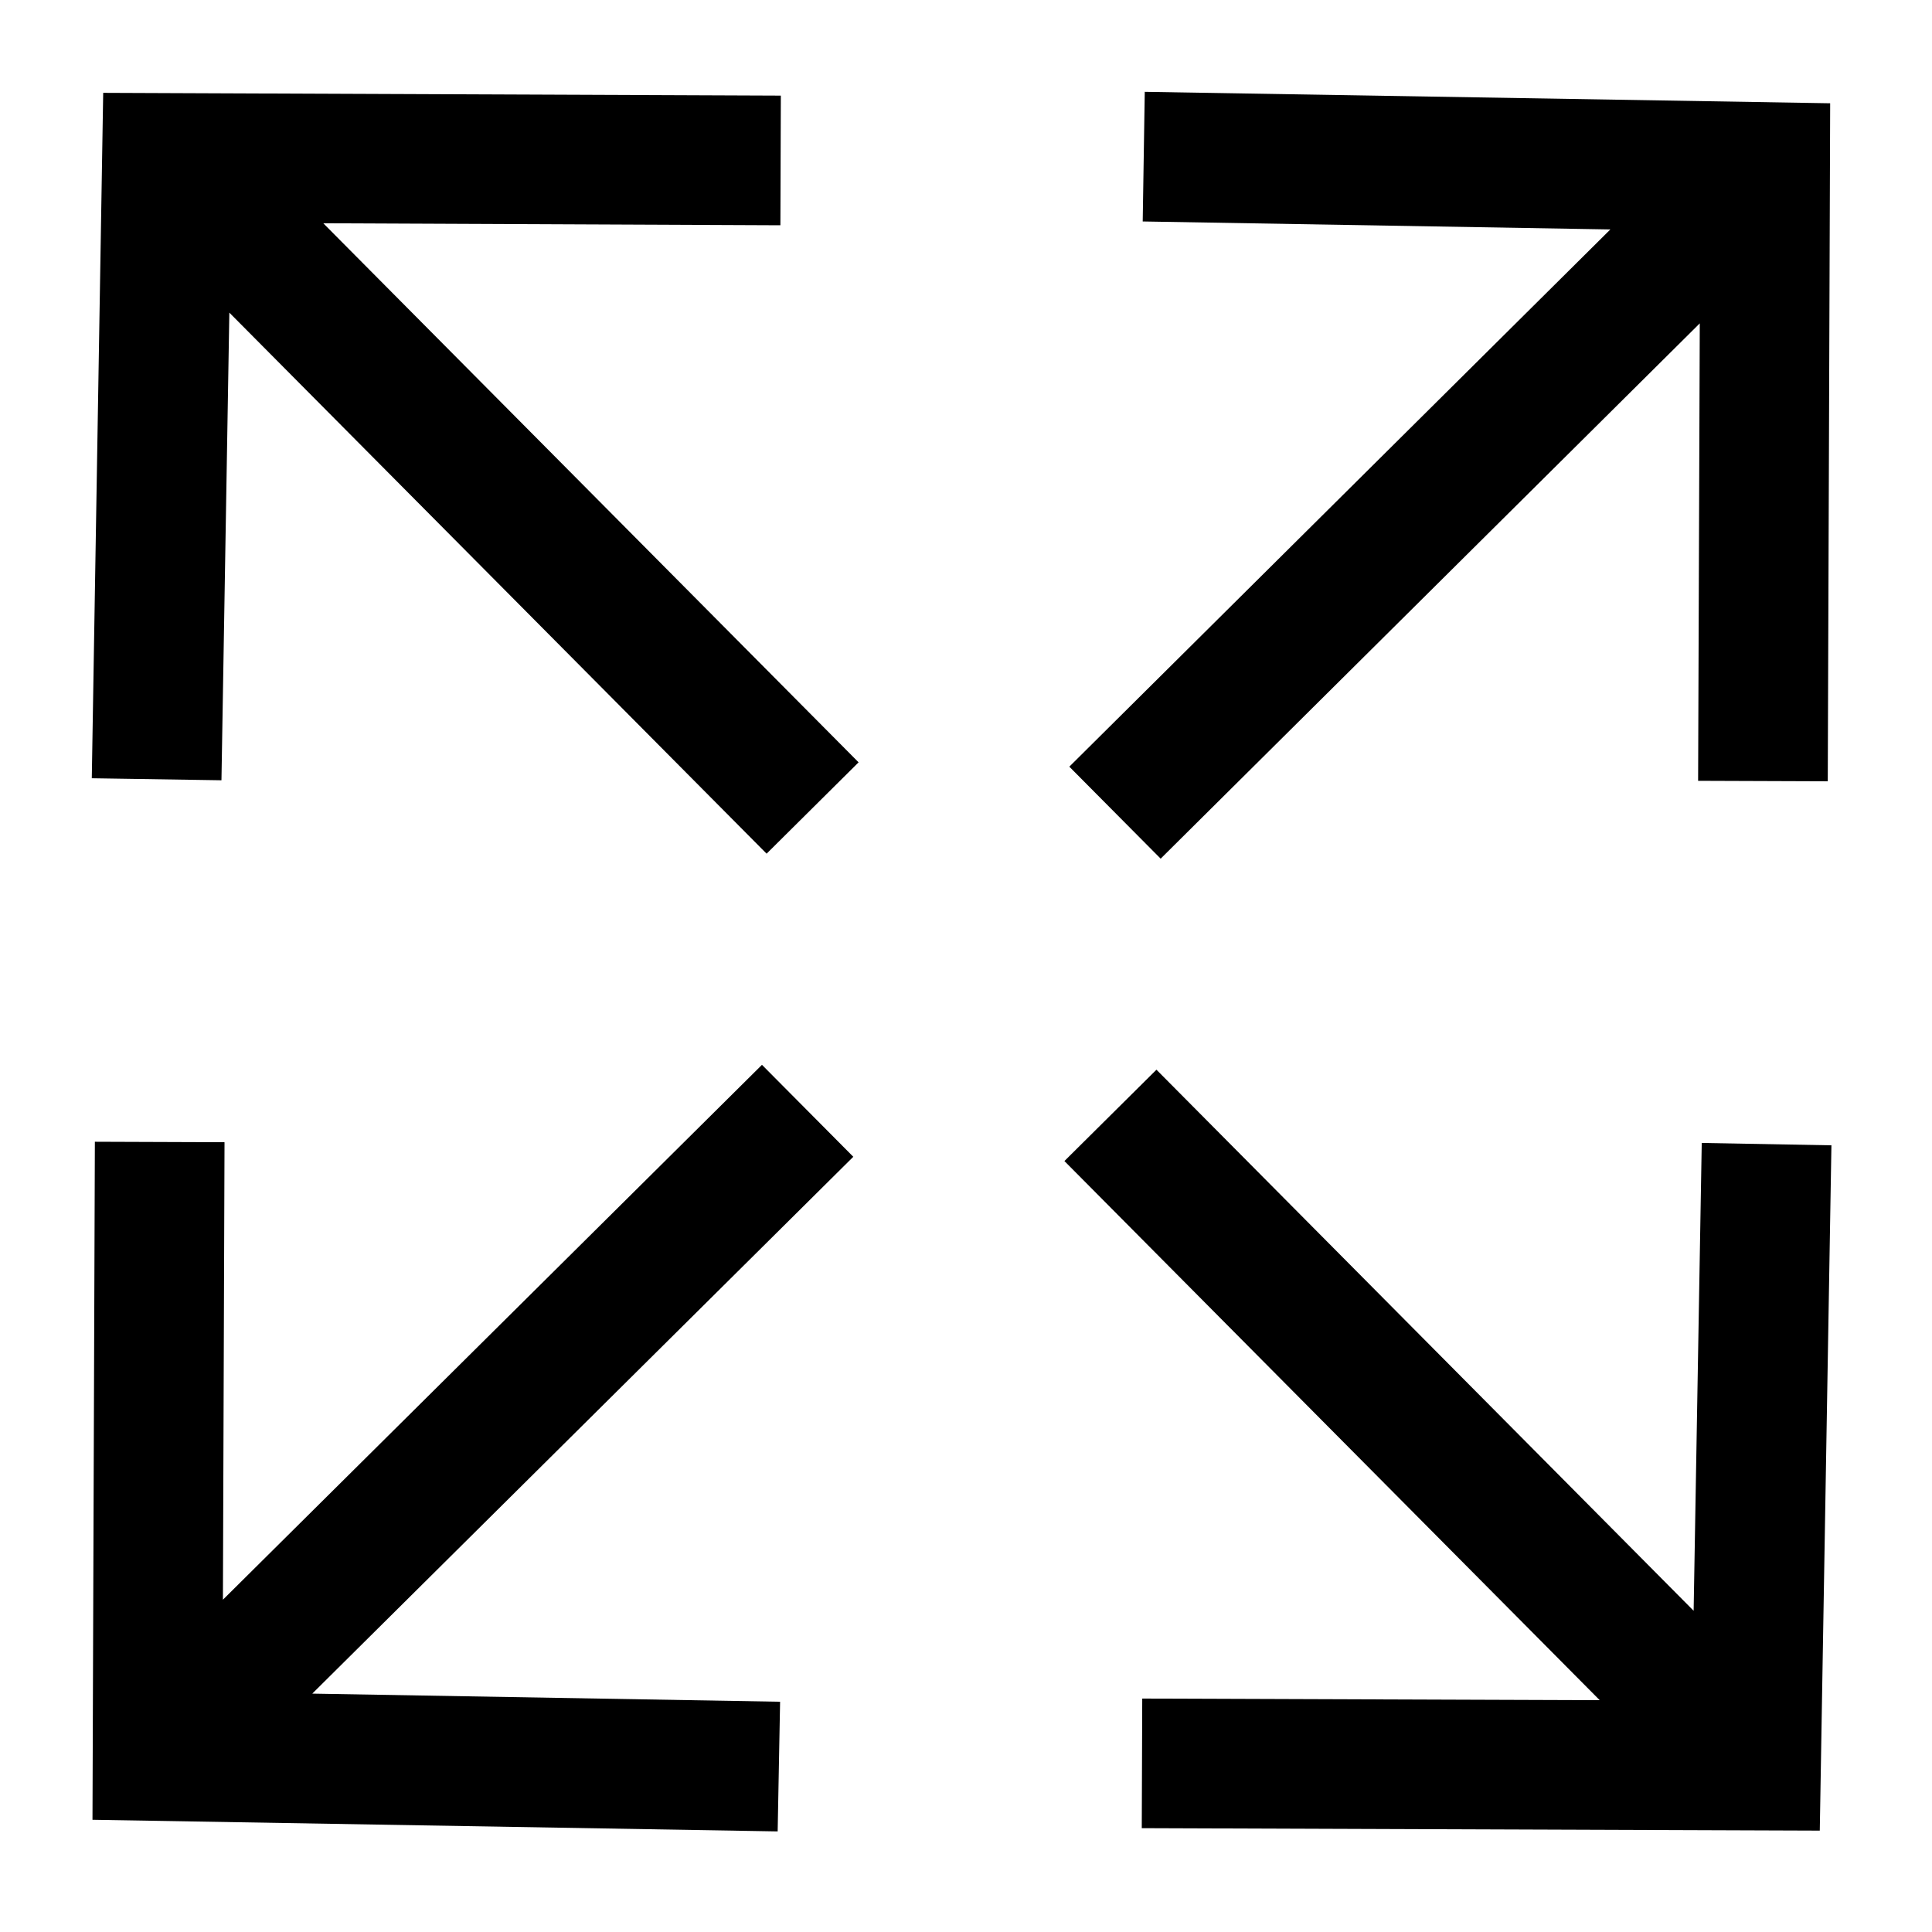 <?xml version="1.0" encoding="UTF-8"?>
<!-- The Best Svg Icon site in the world: iconSvg.co, Visit us! https://iconsvg.co -->
<svg fill="#000000" width="800px" height="800px" version="1.1" viewBox="144 144 512 512" xmlns="http://www.w3.org/2000/svg">
 <g fill-rule="evenodd">
  <path d="m345.93 426.19 24.203 24.367-143.38 142.27 123.98 2.152-0.645 34.363-181.58-3.086 0.633-179.68 34.359 0.125-0.426 121.24z"/>
  <path d="m426.08 451.69 24.391-24.207 142.36 143.39 2.148-123.98 34.367 0.629-3.086 181.61-179.68-0.648 0.125-34.348 121.24 0.43z"/>
  <path d="m350.93 169.34-0.117 34.359-121.14-0.531 141.86 142.86-24.375 24.203-142.38-143.38-2.09 123.93-34.363-0.535 3.023-181.64z"/>
  <path d="m446.83 202.69 0.543-34.355 181.64 3.035-0.637 179.68-34.359-0.125 0.441-121.23-142.87 141.86-24.207-24.379 143.38-142.37z"/>
 </g>
</svg>